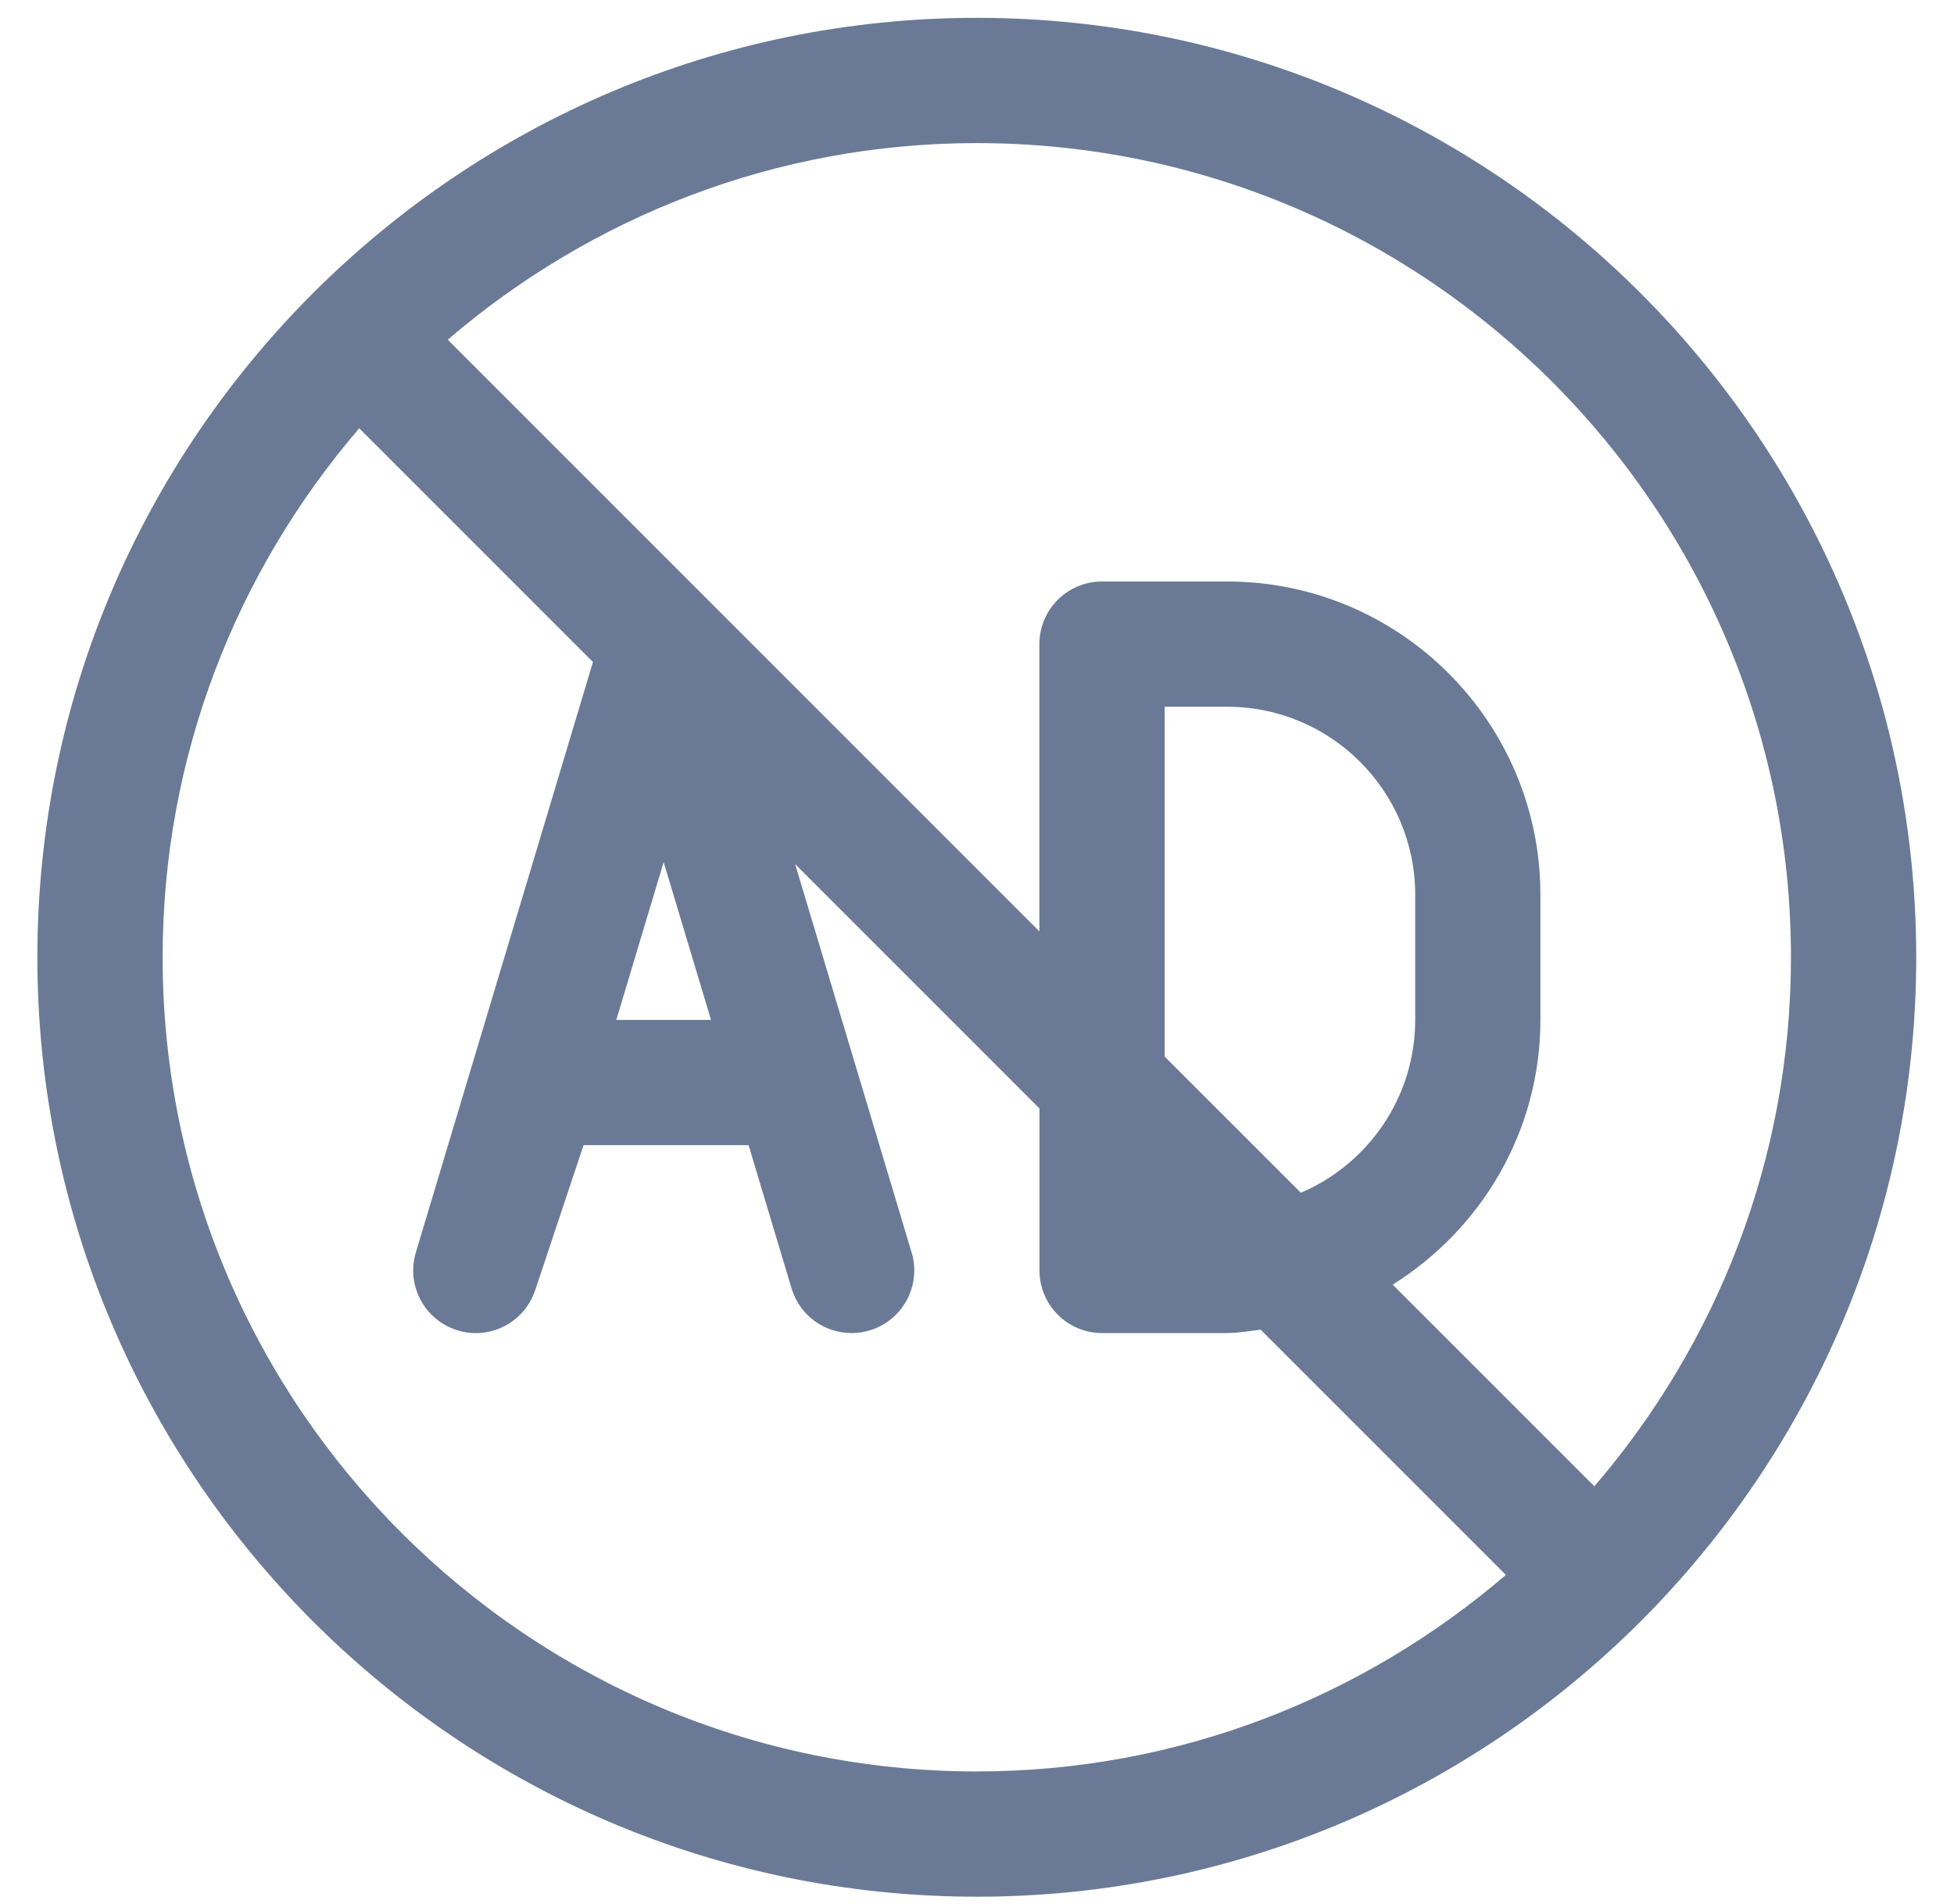 <svg width="39" height="38" viewBox="0 0 39 38" fill="none" xmlns="http://www.w3.org/2000/svg">
<path id="Vector" d="M19.496 0.356C9.157 0.356 0.746 8.768 0.746 19.106C0.746 29.445 9.157 37.856 19.496 37.856C29.835 37.856 38.246 29.445 38.246 19.106C38.246 8.768 29.835 0.356 19.496 0.356ZM19.496 35.356C10.536 35.356 3.246 28.066 3.246 19.106C3.246 15.075 4.73 11.39 7.17 8.548L11.835 13.213L8.3 24.998C8.104 25.651 8.469 26.341 9.12 26.548C9.771 26.756 10.467 26.398 10.682 25.751L11.647 22.856H14.941L15.799 25.715C15.961 26.258 16.457 26.606 16.996 26.606C17.115 26.606 17.236 26.589 17.356 26.554C18.017 26.355 18.394 25.658 18.195 24.998L15.87 17.246L20.747 22.124V25.356C20.747 26.048 21.307 26.606 21.997 26.606H24.497C24.725 26.606 24.941 26.563 25.162 26.539L30.056 31.433C27.212 33.871 23.527 35.356 19.496 35.356ZM14.191 20.356H12.301L13.246 17.206L14.191 20.356ZM25.964 23.806L23.246 21.089V14.106H24.496C26.564 14.106 28.246 15.789 28.246 17.856V20.356C28.246 21.904 27.304 23.234 25.964 23.806ZM31.822 29.665L27.797 25.64C29.561 24.534 30.745 22.586 30.745 20.356V17.856C30.745 14.41 27.941 11.606 24.495 11.606H21.995C21.305 11.606 20.745 12.165 20.745 12.856V18.589L8.937 6.78C11.781 4.341 15.465 2.856 19.496 2.856C28.456 2.856 35.746 10.146 35.746 19.106C35.746 23.138 34.262 26.823 31.822 29.665Z" fill="#6A7A96"/>
</svg>
